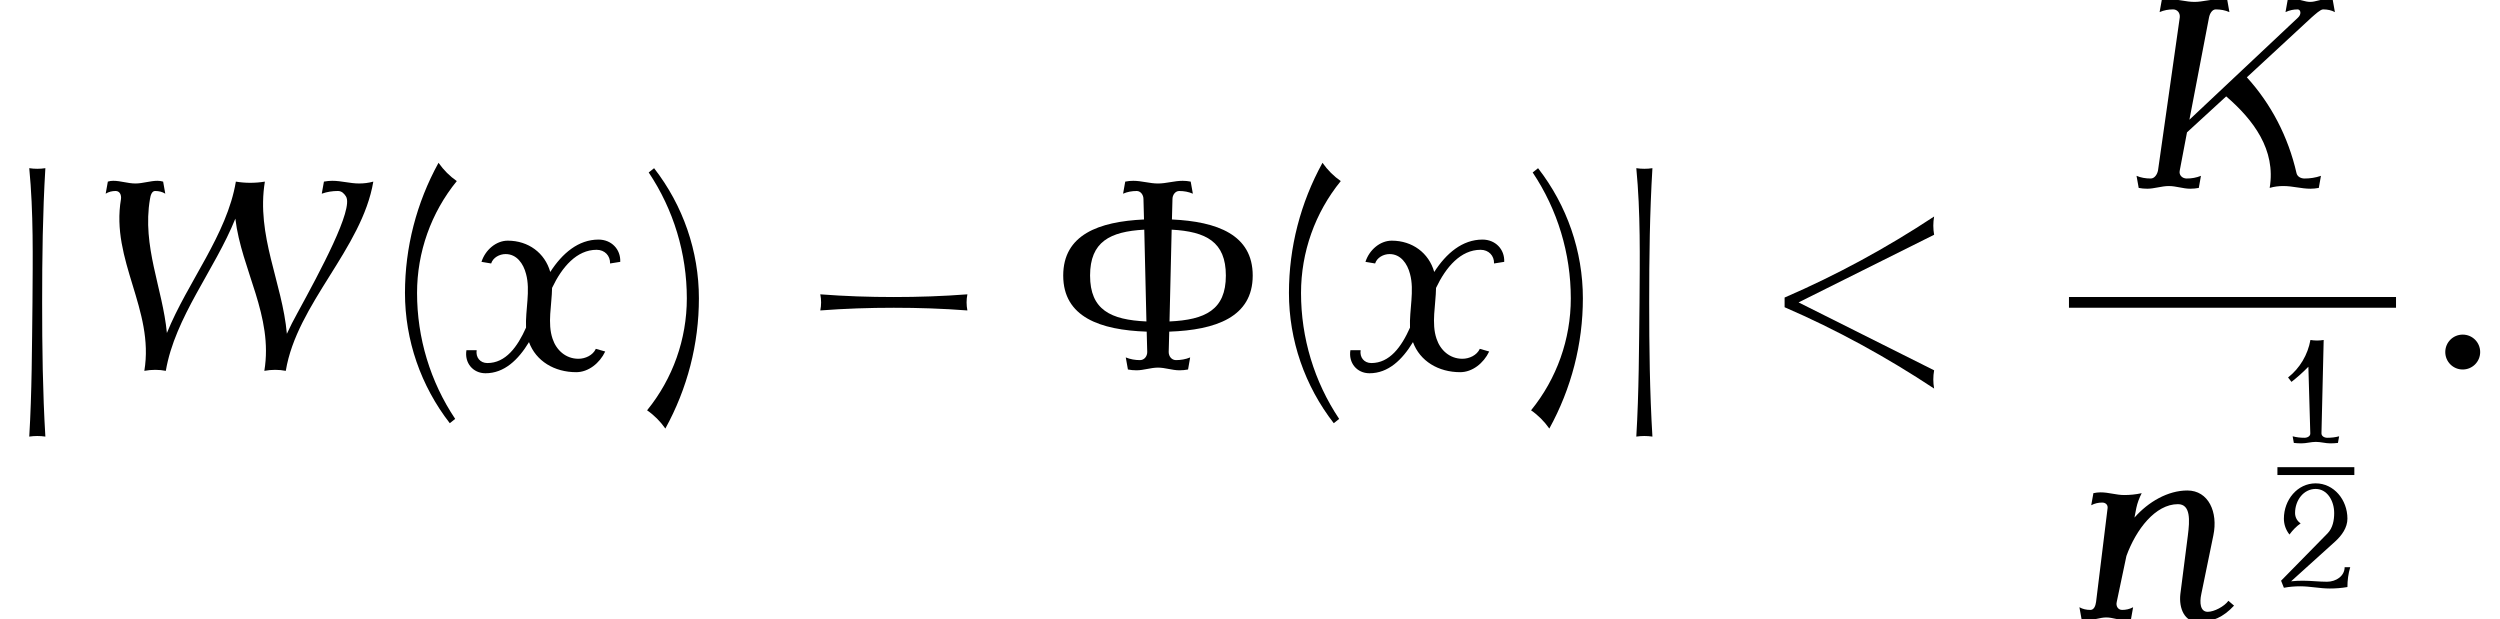 <?xml version='1.0' encoding='UTF-8'?>
<!-- This file was generated by dvisvgm 2.13.3 -->
<svg version='1.1' xmlns='http://www.w3.org/2000/svg' xmlns:xlink='http://www.w3.org/1999/xlink' width='101.604pt' height='25.169pt' viewBox='182.324 69.738 101.604 25.169'>
<defs>
<path id='g2-8' d='M4.489-2.092C4.489-3.001 3.7-3.294 2.69-3.341L2.702-3.796C2.702-3.891 2.768-3.975 2.851-3.975C2.959-3.975 3.061-3.957 3.156-3.915L3.108-4.184C3.049-4.196 2.989-4.202 2.929-4.202C2.744-4.202 2.564-4.142 2.379-4.142S2.014-4.202 1.829-4.202C1.769-4.202 1.71-4.196 1.65-4.184L1.602-3.915C1.698-3.957 1.799-3.975 1.907-3.975C1.991-3.975 2.056-3.891 2.056-3.796L2.068-3.341C1.058-3.294 .269-3.001 .269-2.092C.269-1.166 1.094-.879 2.128-.843L2.14-.389C2.14-.293 2.074-.209 1.979-.209C1.871-.209 1.763-.227 1.662-.269L1.71 0C1.775 .012 1.835 .018 1.901 .018C2.062 .018 2.218-.042 2.379-.042S2.696 .018 2.857 .018C2.923 .018 2.983 .012 3.049 0L3.096-.269C2.995-.227 2.887-.209 2.78-.209C2.684-.209 2.618-.293 2.618-.389L2.63-.843C3.664-.879 4.489-1.166 4.489-2.092ZM3.891-2.092C3.891-1.327 3.431-1.106 2.636-1.07L2.684-3.114C3.449-3.072 3.891-2.845 3.891-2.092ZM2.122-1.07C1.327-1.106 .867-1.327 .867-2.092C.867-2.845 1.309-3.072 2.074-3.114L2.122-1.07Z'/>
<path id='g2-40' d='M1.692-4.196C1.536-4.304 1.399-4.441 1.285-4.603C.795-3.712 .538-2.72 .538-1.704C.538-.652 .891 .365 1.536 1.196L1.656 1.1C1.1 .269 .807-.705 .807-1.704C.807-2.612 1.118-3.491 1.692-4.196Z'/>
<path id='g2-41' d='M1.333-1.584C1.333-2.636 .98-3.652 .335-4.483L.215-4.388C.771-3.557 1.064-2.582 1.064-1.584C1.064-.675 .753 .203 .179 .909C.335 1.016 .472 1.154 .586 1.315C1.076 .424 1.333-.568 1.333-1.584Z'/>
<path id='g2-49' d='M2.499-.269C2.343-.227 2.182-.209 2.02-.209C1.895-.209 1.781-.275 1.781-.389L1.871-4.184C1.692-4.154 1.512-4.154 1.333-4.184C1.225-3.581 .903-3.037 .424-2.66L.562-2.481C.807-2.672 1.034-2.875 1.249-3.096L1.327-.389C1.333-.275 1.213-.209 1.088-.209C.927-.209 .765-.227 .61-.269L.658 0C.759 .012 .867 .018 .968 .018C1.166 .018 1.357-.042 1.554-.042S1.943 .018 2.14 .018C2.242 .018 2.349 .012 2.451 0L2.499-.269Z'/>
<path id='g2-50' d='M2.959-.837H2.732C2.732-.484 2.391-.245 2.014-.245C1.692-.245 1.369-.287 1.04-.287C.879-.287 .717-.281 .556-.263L2.349-1.883C2.618-2.128 2.845-2.445 2.845-2.809C2.845-3.575 2.295-4.244 1.554-4.244S.263-3.575 .263-2.809C.263-2.576 .341-2.349 .49-2.164C.616-2.337 .765-2.493 .944-2.618C.801-2.708 .717-2.869 .717-3.037C.717-3.557 1.064-4.017 1.554-4.017C2.02-4.017 2.307-3.539 2.307-3.037C2.307-2.738 2.248-2.433 2.044-2.218L.149-.287L.263 0C.484-.042 .705-.06 .927-.06C1.327-.06 1.728 .03 2.128 .03C2.367 .03 2.606 .012 2.845-.03C2.845-.305 2.881-.574 2.959-.837Z'/>
<use id='g3-8' xlink:href='#g2-8' transform='scale(1.825)'/>
<use id='g3-40' xlink:href='#g2-40' transform='scale(1.825)'/>
<use id='g3-41' xlink:href='#g2-41' transform='scale(1.825)'/>
<path id='g0-0' d='M7.505-2.4C7.462-2.618 7.462-2.836 7.505-3.055C6.513-2.978 5.509-2.945 4.516-2.945S2.52-2.978 1.527-3.055C1.571-2.836 1.571-2.618 1.527-2.4C2.52-2.476 3.524-2.509 4.516-2.509S6.513-2.476 7.505-2.4Z'/>
<path id='g0-106' d='M1.844 2.727C1.735 .916 1.713-.905 1.713-2.727S1.735-6.371 1.844-8.182C1.625-8.149 1.407-8.149 1.189-8.182C1.364-6.371 1.331-4.549 1.32-2.727C1.298-.905 1.298 .916 1.189 2.727C1.407 2.695 1.625 2.695 1.844 2.727Z'/>
<path id='g1-58' d='M2.225-.709C2.225-1.102 1.909-1.418 1.516-1.418S.807-1.102 .807-.709S1.124 0 1.516 0S2.225-.316 2.225-.709Z'/>
<path id='g1-60' d='M7.233 .775C7.189 .524 7.189 .284 7.233 .033L1.724-2.727L7.233-5.476C7.189-5.727 7.189-5.967 7.233-6.218C5.302-4.942 3.273-3.84 1.156-2.924V-2.531C3.273-1.615 5.302-.502 7.233 .775Z'/>
<path id='g1-75' d='M8.062-.491C7.844-.415 7.615-.382 7.396-.382C7.244-.382 7.102-.458 7.069-.6C6.731-2.084 6.033-3.415 5.051-4.495L7.68-6.927C7.833-7.058 8.04-7.255 8.149-7.255C8.324-7.255 8.487-7.222 8.629-7.145L8.542-7.636C8.455-7.658 8.356-7.669 8.269-7.669C8.051-7.669 7.844-7.56 7.625-7.56S7.211-7.669 6.993-7.669C6.895-7.669 6.807-7.658 6.709-7.636L6.622-7.145C6.785-7.222 6.949-7.255 7.113-7.255C7.244-7.255 7.276-7.058 7.135-6.927L2.716-2.771L3.513-6.927C3.545-7.091 3.644-7.255 3.785-7.255C3.982-7.255 4.167-7.222 4.342-7.145L4.255-7.636C4.145-7.658 4.036-7.669 3.927-7.669C3.589-7.669 3.251-7.56 2.924-7.56C2.575-7.56 2.258-7.669 1.909-7.669C1.8-7.669 1.691-7.658 1.593-7.636L1.505-7.145C1.68-7.222 1.865-7.255 2.051-7.255C2.225-7.255 2.345-7.113 2.324-6.927L1.44-.709C1.407-.545 1.298-.382 1.145-.382C.938-.382 .742-.415 .567-.491L.655 0C.764 .022 .884 .033 1.004 .033C1.287 .033 1.593-.076 1.876-.076C2.182-.076 2.455 .033 2.749 .033C2.869 .033 2.989 .022 3.098 0L3.185-.491C3-.415 2.804-.382 2.607-.382C2.422-.382 2.28-.524 2.324-.709L2.618-2.258L4.211-3.72C5.313-2.771 6.24-1.549 5.978 0C6.164-.055 6.349-.076 6.535-.076C6.916-.076 7.265 .033 7.636 .033C7.745 .033 7.855 .022 7.975 0L8.062-.491Z'/>
<path id='g1-87' d='M12.142-7.636C11.945-7.582 11.76-7.56 11.564-7.56C11.193-7.56 10.844-7.669 10.473-7.669C10.364-7.669 10.255-7.658 10.135-7.636L10.047-7.145C10.265-7.222 10.484-7.255 10.702-7.255C10.855-7.255 10.953-7.156 11.029-7.036C11.356-6.535 9.971-3.971 9.055-2.291C8.902-2.018 8.76-1.735 8.629-1.451C8.444-3.535 7.375-5.444 7.735-7.636C7.342-7.571 6.938-7.571 6.556-7.636C6.196-5.476 4.593-3.556 3.753-1.484C3.578-3.305 2.738-5.007 3.065-6.927C3.087-7.08 3.142-7.255 3.273-7.255C3.425-7.255 3.567-7.222 3.687-7.145L3.6-7.636C3.524-7.658 3.447-7.669 3.371-7.669C3.076-7.669 2.771-7.56 2.476-7.56C2.16-7.56 1.876-7.669 1.571-7.669C1.495-7.669 1.418-7.658 1.353-7.636L1.265-7.145C1.385-7.222 1.527-7.255 1.669-7.255C1.833-7.255 1.909-7.102 1.887-6.927C1.462-4.44 3.251-2.433 2.836 .055C3.131 0 3.436 0 3.709 .055C4.08-2.127 5.695-4.047 6.535-6.131C6.785-4.036 8.084-2.182 7.713 .055C8.007 0 8.302 0 8.585 .055C9.033-2.673 11.684-4.909 12.142-7.636Z'/>
<path id='g1-110' d='M6.709-.556L6.48-.753C6.316-.524 5.902-.305 5.64-.305C5.335-.305 5.302-.676 5.378-1.025L5.869-3.415C6.065-4.353 5.673-5.236 4.811-5.236C4.025-5.236 3.229-4.778 2.662-4.135L2.738-4.527C2.782-4.735 2.858-4.931 2.956-5.127C2.716-5.073 2.476-5.051 2.247-5.051C1.92-5.051 1.615-5.16 1.287-5.16C1.189-5.16 1.091-5.149 .993-5.127L.905-4.636C1.047-4.713 1.2-4.745 1.353-4.745C1.484-4.745 1.582-4.658 1.571-4.527L1.102-.709C1.08-.545 1.015-.382 .873-.382C.709-.382 .556-.415 .425-.491L.513 0C.589 .022 .676 .033 .764 .033C1.015 .033 1.265-.076 1.516-.076C1.778-.076 2.007 .033 2.269 .033C2.356 .033 2.444 .022 2.52 0L2.607-.491C2.465-.415 2.313-.382 2.16-.382C1.996-.382 1.898-.535 1.942-.709L2.335-2.575C2.727-3.655 3.513-4.68 4.429-4.68C4.953-4.68 4.909-4.015 4.833-3.415L4.527-1.025C4.462-.436 4.702 .109 5.247 .109C5.836 .109 6.273-.087 6.709-.556Z'/>
<path id='g1-120' d='M6.316-4.375C6.338-4.887 5.956-5.28 5.433-5.28C4.615-5.28 3.96-4.724 3.469-3.96V-3.971C3.251-4.735 2.585-5.236 1.745-5.236C1.265-5.236 .829-4.855 .676-4.375L1.069-4.309C1.145-4.549 1.407-4.691 1.658-4.691C2.105-4.691 2.378-4.309 2.487-3.884C2.673-3.207 2.455-2.422 2.487-1.702C2.138-.916 1.658-.262 .916-.262C.622-.262 .436-.491 .48-.785H.065C-.022-.273 .327 .153 .84 .153C1.604 .153 2.171-.393 2.607-1.113C2.891-.338 3.644 .109 4.527 .109C5.018 .109 5.476-.251 5.705-.731L5.324-.84C5.204-.578 4.898-.436 4.615-.436C4.102-.436 3.72-.785 3.567-1.244C3.349-1.876 3.535-2.618 3.545-3.316C3.949-4.167 4.549-4.865 5.356-4.865C5.684-4.865 5.913-4.625 5.902-4.309L6.316-4.375Z'/>
</defs>
<g id='page1'>
<use x='182.324' y='84.755' xlink:href='#g0-106'/>
<use x='185.354' y='84.755' xlink:href='#g1-87'/>
<use x='197.801' y='84.755' xlink:href='#g3-40'/>
<use x='201.216' y='84.755' xlink:href='#g1-120'/>
<use x='208.296' y='84.755' xlink:href='#g3-41'/>
<use x='214.135' y='84.755' xlink:href='#g0-0'/>
<use x='225.044' y='84.755' xlink:href='#g3-8'/>
<use x='233.727' y='84.755' xlink:href='#g3-40'/>
<use x='237.142' y='84.755' xlink:href='#g1-120'/>
<use x='244.222' y='84.755' xlink:href='#g3-41'/>
<use x='247.637' y='84.755' xlink:href='#g0-106'/>
<use x='253.697' y='84.755' xlink:href='#g1-60'/>
<use x='268.589' y='77.375' xlink:href='#g1-75'/>
<rect x='266.41' y='81.809' height='.436' width='13.292'/>
<use x='266.41' y='94.908' xlink:href='#g1-110'/>
<use x='274.891' y='87.739' xlink:href='#g2-49'/>
<rect x='274.882' y='88.725' height='.319' width='3.126'/>
<use x='274.882' y='93.626' xlink:href='#g2-50'/>
<use x='280.897' y='84.755' xlink:href='#g1-58'/>
</g>
</svg><!--Rendered by QuickLaTeX.com-->
